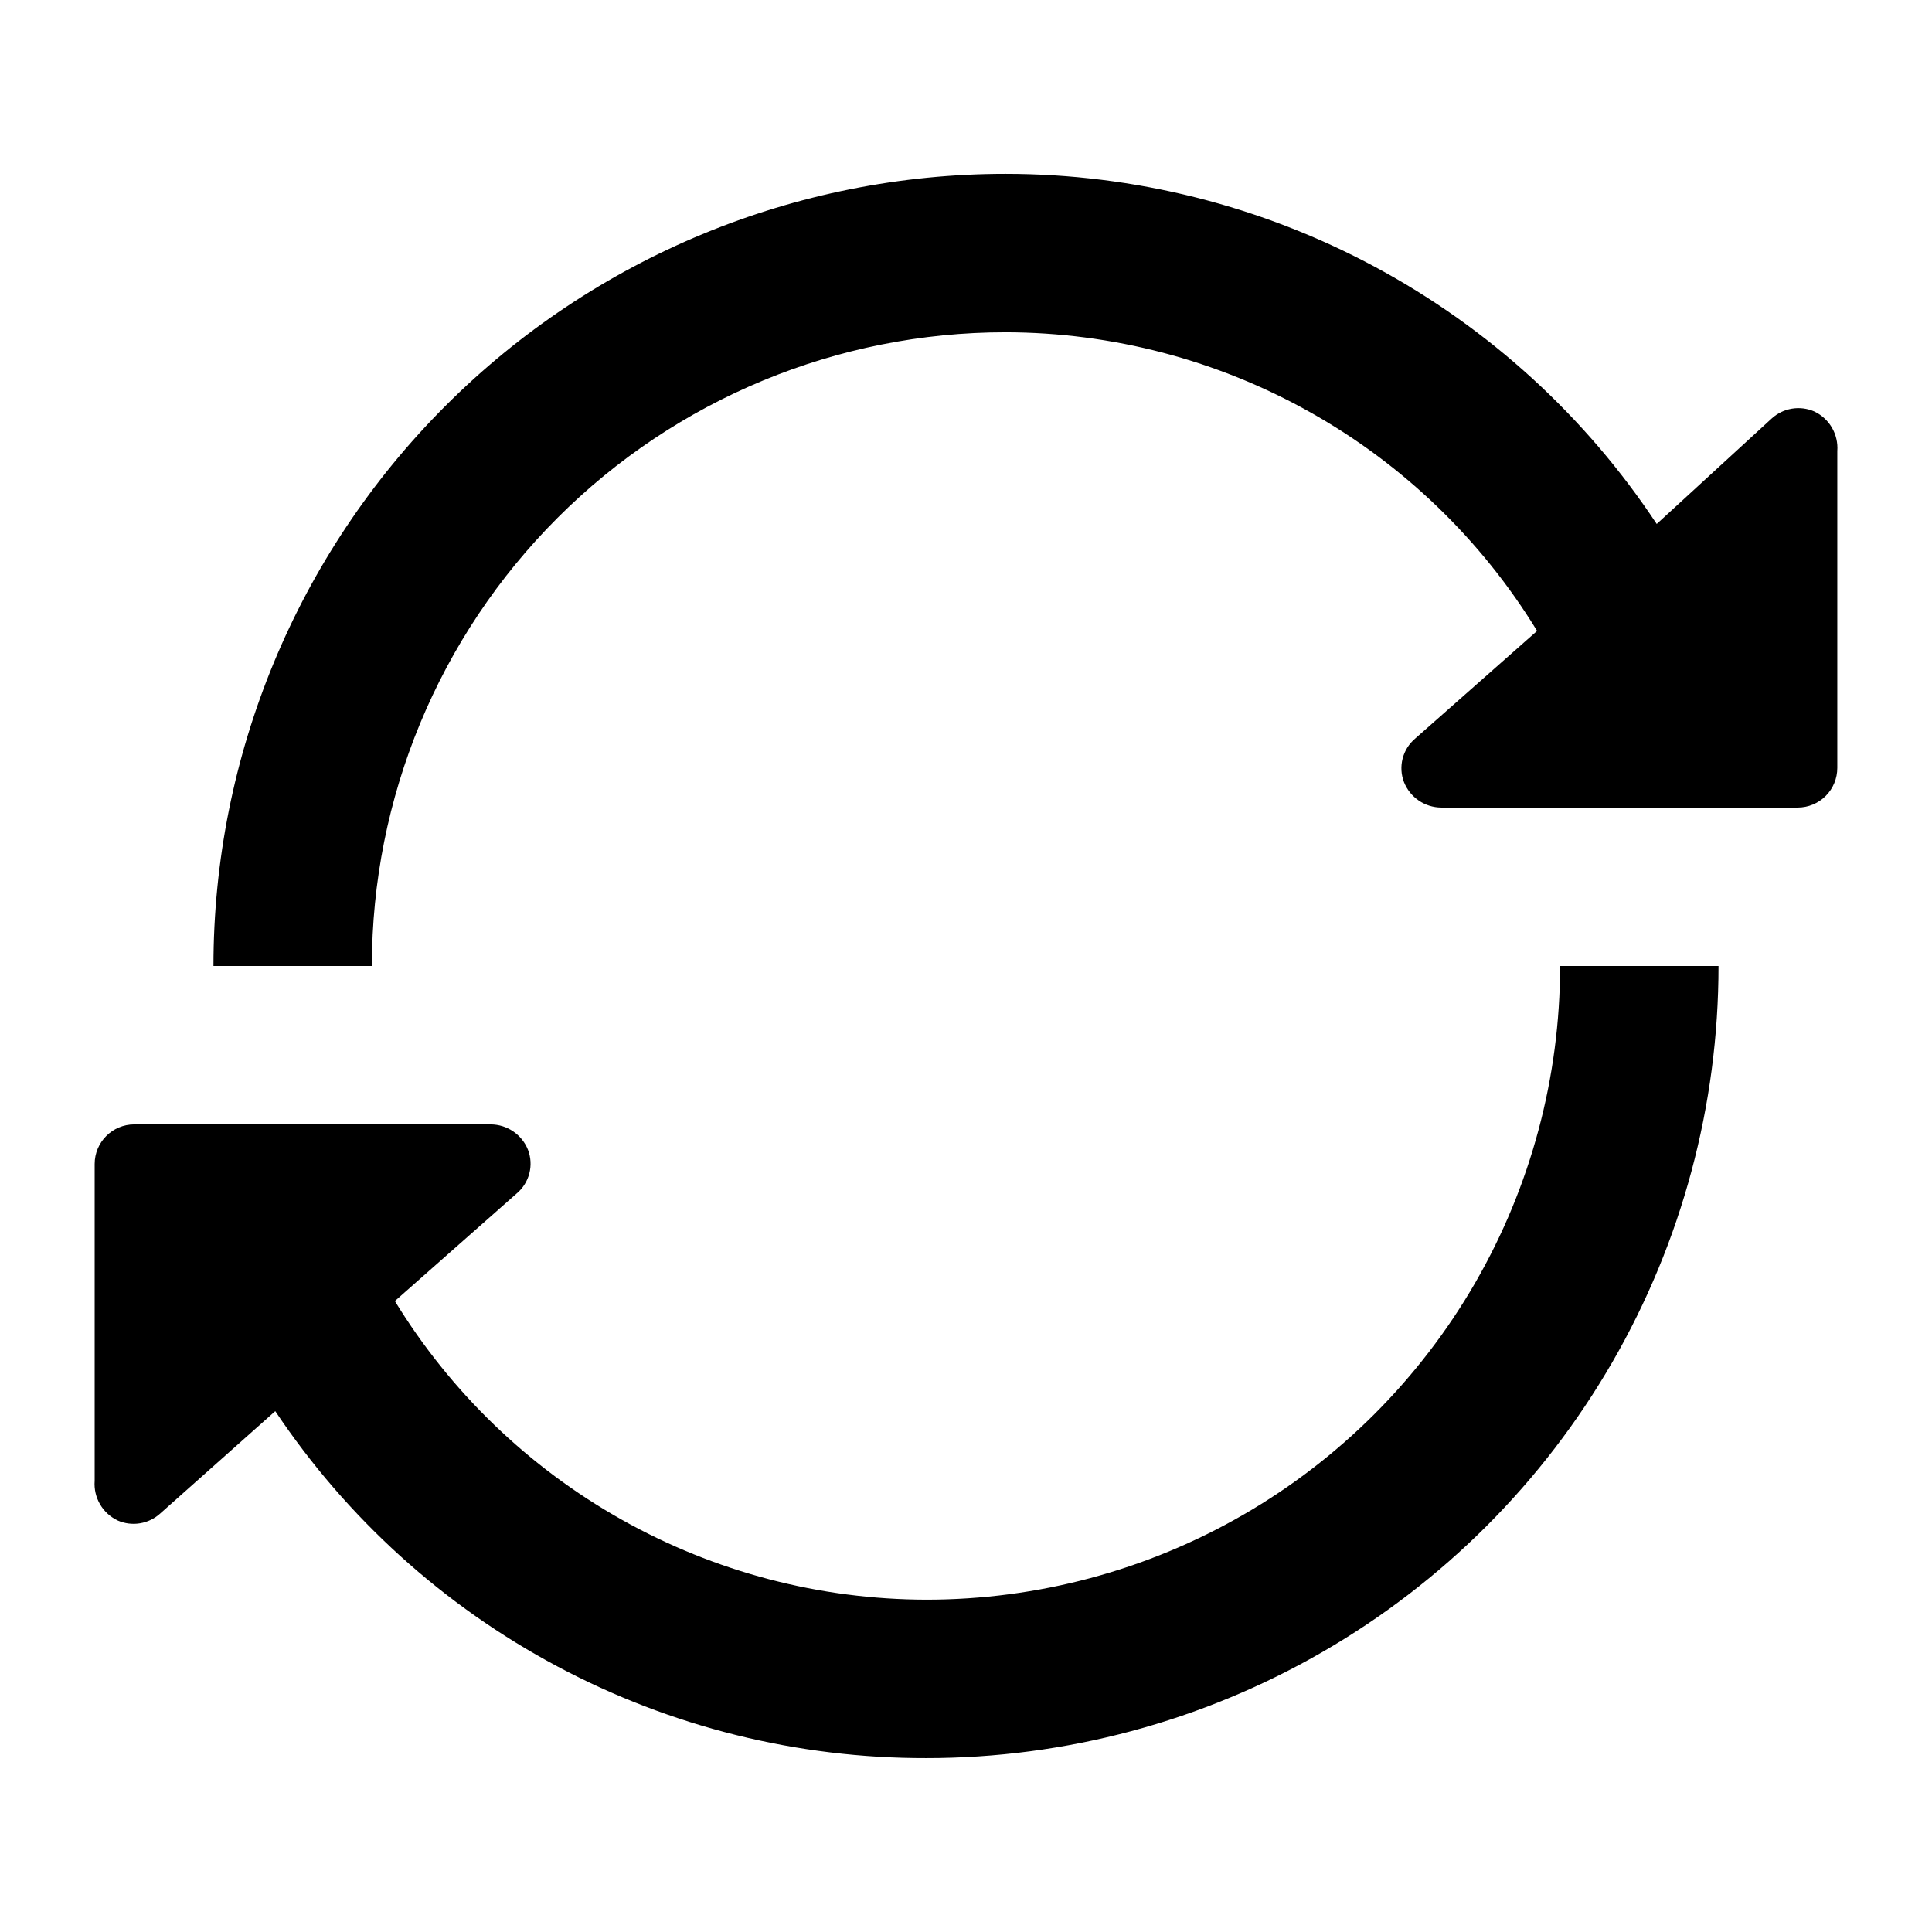 <?xml version="1.0" encoding="UTF-8"?>
<!-- Uploaded to: SVG Repo, www.svgrepo.com, Generator: SVG Repo Mixer Tools -->
<svg fill="#000000" width="800px" height="800px" version="1.1" viewBox="144 144 512 512" xmlns="http://www.w3.org/2000/svg">
 <g>
  <path d="m624.82 253.05c-3.82-1.68-8.27-0.938-11.336 1.887l-30.438 27.922c-18.863-28.516-44.496-51.91-74.605-68.102-30.109-16.191-63.762-24.672-97.949-24.684-55.676 0-109.07 22.117-148.44 61.484-39.367 39.367-61.484 92.762-61.484 148.44h41.984c0-44.543 17.691-87.258 49.188-118.75 31.492-31.496 74.207-49.188 118.75-49.188 28.285 0.047 56.086 7.348 80.746 21.203 24.66 13.855 45.355 33.801 60.109 57.938l-32.328 28.547c-3.336 2.832-4.516 7.465-2.938 11.547 1.617 4.035 5.516 6.691 9.863 6.719h94.465c2.785 0 5.453-1.105 7.422-3.074s3.074-4.641 3.074-7.422v-83.969c0.34-4.422-2.078-8.598-6.086-10.496z"/>
  <path d="m175.17 546.94c3.82 1.68 8.27 0.938 11.336-1.887l30.438-27.078 0.004-0.004c18.957 28.359 44.629 51.594 74.734 67.633 30.105 16.043 63.707 24.395 97.82 24.312 36.848 0 73.047-9.699 104.96-28.121 31.914-18.426 58.414-44.926 76.84-76.84 18.422-31.91 28.121-68.109 28.121-104.96h-41.984c0 29.477-7.758 58.438-22.496 83.965-14.742 25.531-35.941 46.73-61.469 61.473-25.531 14.738-54.492 22.496-83.969 22.496-28.289-0.047-56.09-7.348-80.75-21.203s-45.355-33.801-60.109-57.934l32.328-28.551c3.336-2.832 4.516-7.465 2.941-11.547-1.621-4.035-5.519-6.688-9.867-6.715h-94.465c-5.797 0-10.496 4.699-10.496 10.496v83.969-0.004c-0.34 4.422 2.082 8.598 6.086 10.496z"/>
 </g>
</svg>